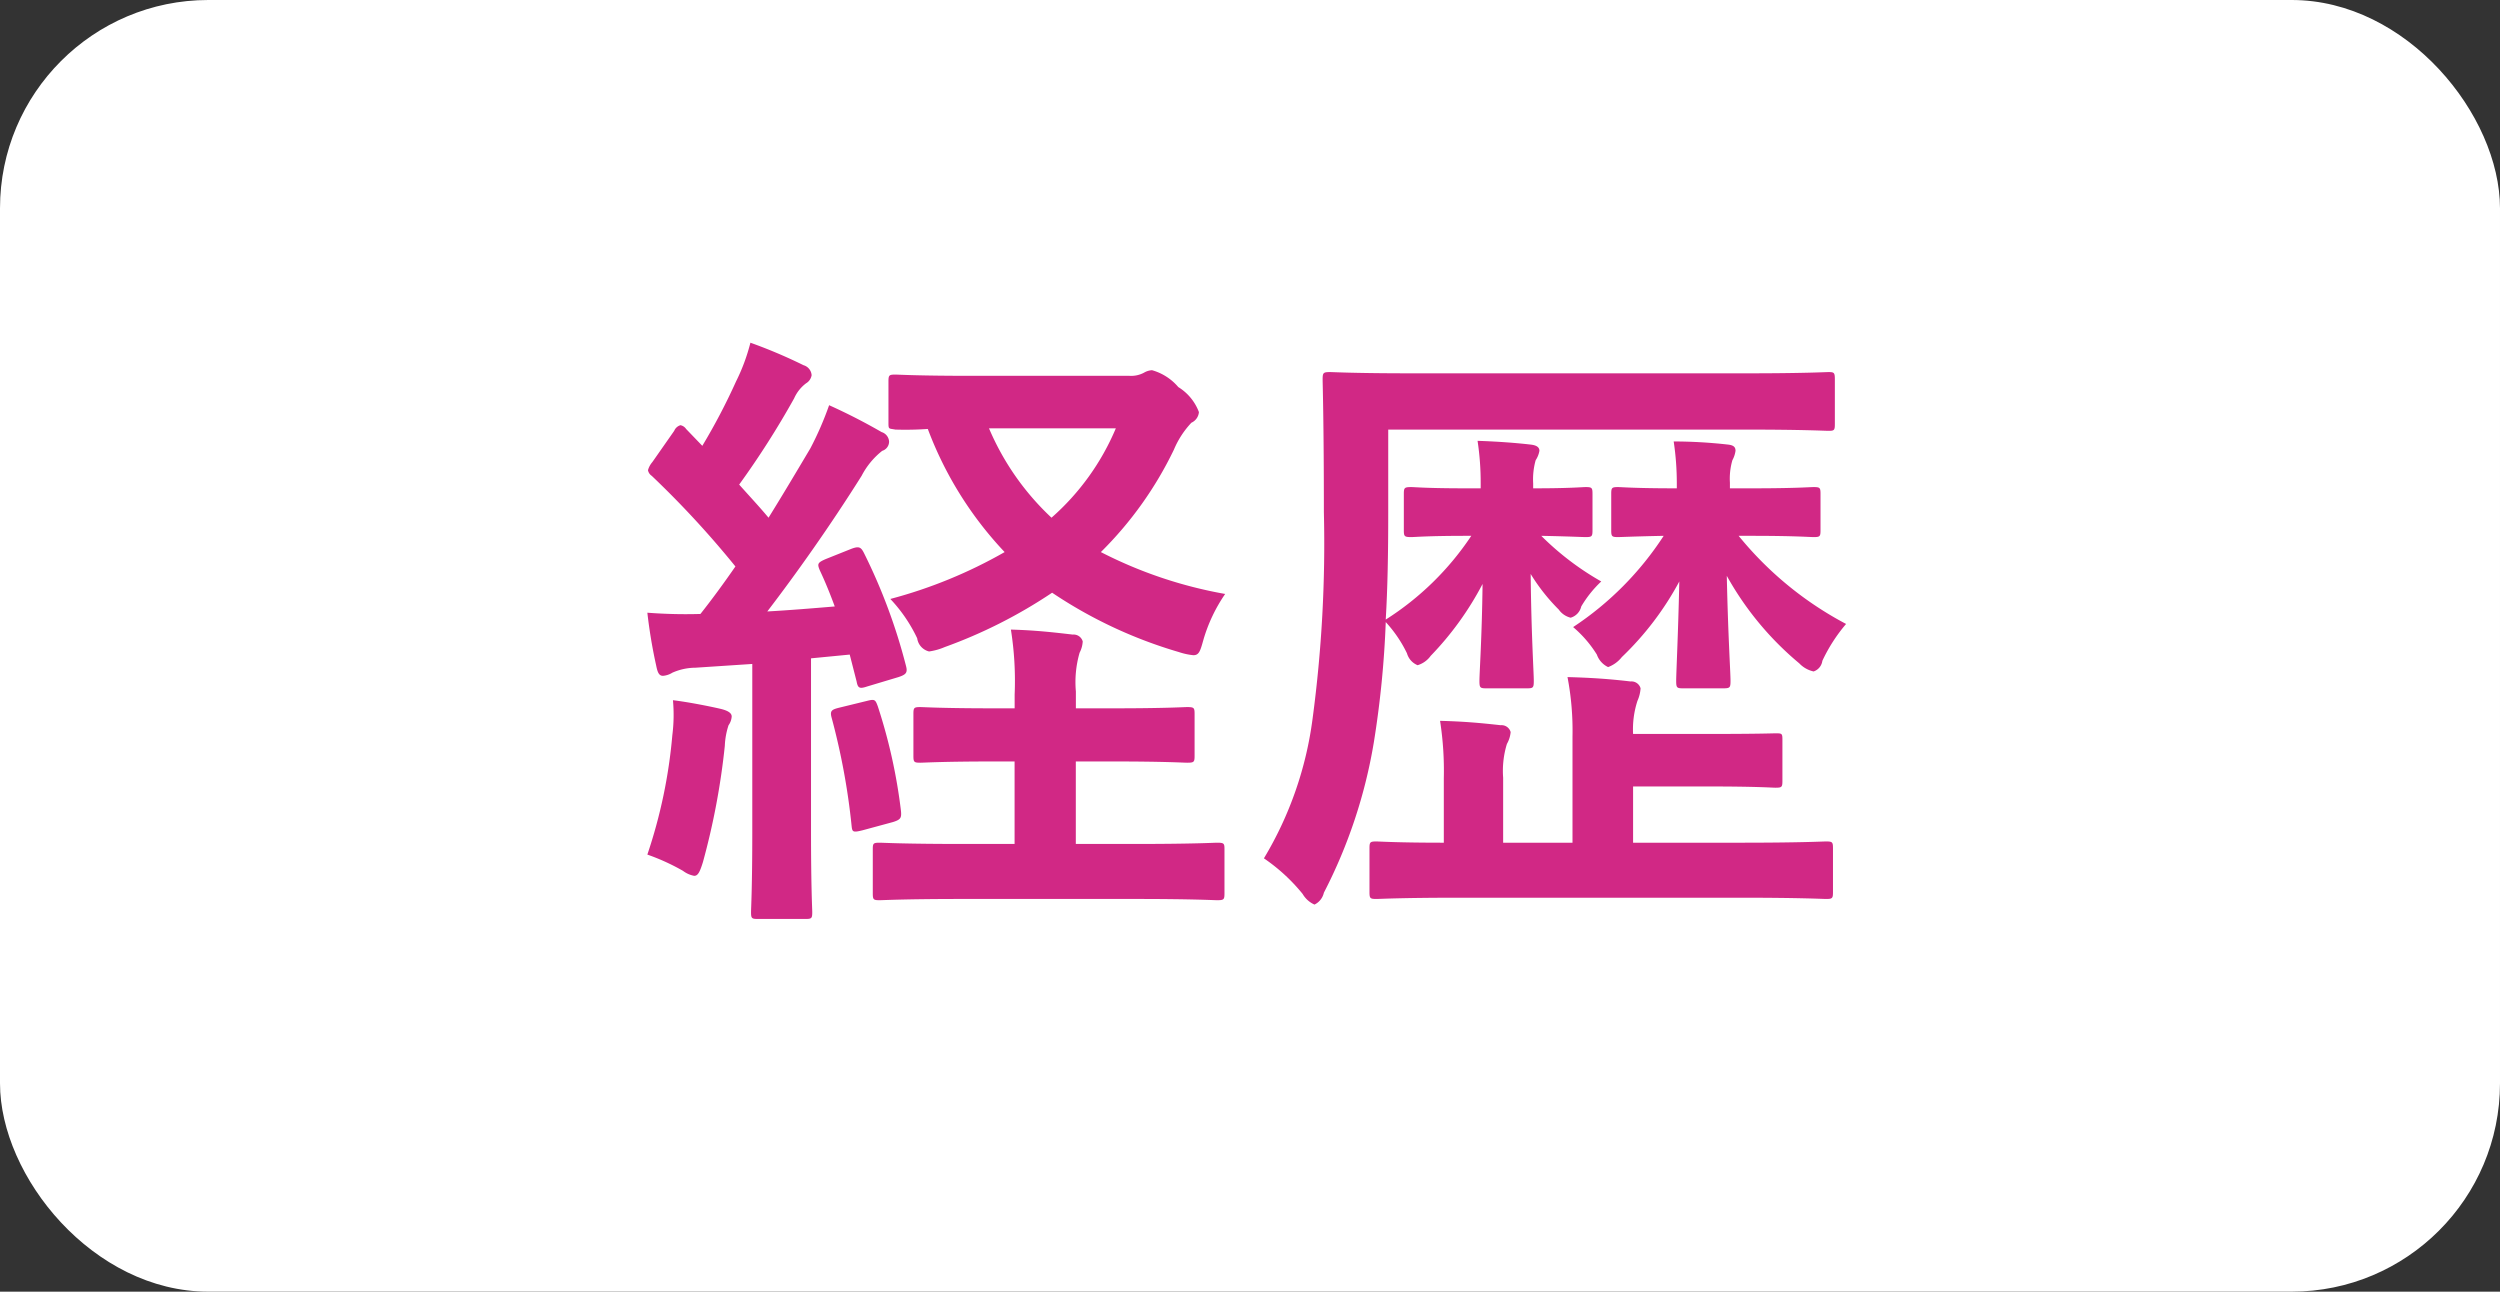 <svg id="経歴" xmlns="http://www.w3.org/2000/svg" width="120" height="62" viewBox="0 0 120 62">
  <rect x="0" y="0" width="120" height="62" fill="#333333" stroke="none"/>
  <defs>
    <style>
      .cls-1 {
        fill: #fff;
      }

      .cls-2 {
        fill: #d12885;
        fill-rule: evenodd;
      }
    </style>
  </defs>
  <rect id="長方形_1025" data-name="長方形 1025" class="cls-1" width="120" height="62" rx="10" ry="10"/>
  <path id="経歴-2" data-name="経歴" class="cls-2" d="M781.648,5617.83c-0.42.18-.42,0.24-0.3,0.54,0.27,0.57.51,1.17,0.72,1.74-1.08.09-2.159,0.18-3.238,0.24,1.379-1.8,3-4.08,4.527-6.51a3.692,3.692,0,0,1,.99-1.2,0.464,0.464,0,0,0,.329-0.45,0.511,0.511,0,0,0-.359-0.45,27.975,27.975,0,0,0-2.519-1.29,15.449,15.449,0,0,1-.9,2.07c-0.659,1.11-1.319,2.22-2.008,3.33-0.45-.54-0.93-1.05-1.41-1.59a41.468,41.468,0,0,0,2.639-4.14,1.831,1.831,0,0,1,.57-0.72,0.554,0.554,0,0,0,.269-0.39,0.537,0.537,0,0,0-.389-0.48,24.057,24.057,0,0,0-2.549-1.08,9.17,9.17,0,0,1-.69,1.86,29.781,29.781,0,0,1-1.619,3.09l-0.779-.81a0.42,0.42,0,0,0-.27-0.18,0.468,0.468,0,0,0-.3.27l-1.049,1.5a1,1,0,0,0-.21.39,0.42,0.42,0,0,0,.18.27,45.689,45.689,0,0,1,4.017,4.35c-0.539.78-1.109,1.56-1.679,2.28a24.082,24.082,0,0,1-2.548-.06,24.464,24.464,0,0,0,.42,2.52c0.06,0.3.12,0.51,0.329,0.51a1,1,0,0,0,.45-0.15,2.777,2.777,0,0,1,1.11-.24l2.728-.18v7.98c0,2.76-.06,3.75-0.06,3.93,0,0.3.03,0.33,0.33,0.33h2.279c0.3,0,.329-0.03.329-0.33,0-.15-0.059-1.17-0.059-3.93v-8.25l1.858-.18,0.33,1.29c0.06,0.33.15,0.36,0.51,0.24l1.5-.45c0.36-.12.45-0.21,0.36-0.54a27.239,27.239,0,0,0-2.009-5.4c-0.15-.3-0.24-0.36-0.63-0.21Zm7.076-8.79c-2.7,0-3.568-.06-3.748-0.06-0.3,0-.33.03-0.33,0.33v2.01c0,0.3.03,0.24,0.33,0.3a15.438,15.438,0,0,0,1.559-.03,17.583,17.583,0,0,0,3.688,5.91,22.817,22.817,0,0,1-5.487,2.25,7.243,7.243,0,0,1,1.29,1.89,0.755,0.755,0,0,0,.569.63,2.912,2.912,0,0,0,.75-0.21,23.677,23.677,0,0,0,5.157-2.61,21.949,21.949,0,0,0,6.087,2.85,3.2,3.2,0,0,0,.689.15c0.27,0,.33-0.18.48-0.72a7.638,7.638,0,0,1,1.05-2.22,21.076,21.076,0,0,1-5.967-2.01,17.687,17.687,0,0,0,3.508-4.92,4.317,4.317,0,0,1,.839-1.29,0.612,0.612,0,0,0,.36-0.51,2.4,2.4,0,0,0-.989-1.2,2.57,2.57,0,0,0-1.26-.81,0.851,0.851,0,0,0-.389.12,1.306,1.306,0,0,1-.69.15h-7.5Zm6.836,2.52a11.812,11.812,0,0,1-3.088,4.29,12.632,12.632,0,0,1-3-4.29h6.086Zm-0.179,15.99c2.548,0,3.418.06,3.6,0.06,0.329,0,.359-0.03.359-0.33v-2.01c0-.3-0.03-0.33-0.359-0.33-0.18,0-1.05.06-3.6,0.06h-1.739v-0.81a5.079,5.079,0,0,1,.179-1.86,1.339,1.339,0,0,0,.15-0.54,0.453,0.453,0,0,0-.479-0.33c-1.02-.12-1.859-0.21-2.969-0.24a15.7,15.7,0,0,1,.18,3.12V5625h-0.929c-2.549,0-3.419-.06-3.6-0.06-0.3,0-.33.03-0.33,0.33v2.01c0,0.3.03,0.33,0.33,0.33,0.179,0,1.049-.06,3.6-0.06H790.7v3.96h-2.459c-2.878,0-3.837-.06-4.017-0.06-0.3,0-.33.03-0.33,0.3v2.13c0,0.3.03,0.33,0.33,0.33,0.18,0,1.139-.06,4.017-0.06h8.216c2.848,0,3.808.06,3.958,0.06,0.33,0,.36-0.03.36-0.33v-2.13c0-.27-0.03-0.3-0.36-0.3-0.15,0-1.11.06-3.958,0.06h-2.818v-3.96h1.739Zm-22.308,4.47a10.292,10.292,0,0,1,1.709.78,1.274,1.274,0,0,0,.54.24c0.179,0,.269-0.18.419-0.66a34.56,34.56,0,0,0,1.05-5.58,3.614,3.614,0,0,1,.18-0.99,0.8,0.8,0,0,0,.15-0.42c0-.15-0.15-0.27-0.51-0.36-0.51-.12-1.559-0.33-2.309-0.42a7.751,7.751,0,0,1-.03,1.68A24.449,24.449,0,0,1,773.073,5632.02Zm9.205-7.05c-0.36.09-.45,0.15-0.36,0.48a32.678,32.678,0,0,1,.959,5.19c0.03,0.3.06,0.33,0.54,0.21l1.439-.39c0.39-.12.42-0.21,0.39-0.54a26,26,0,0,0-1.109-5.01c-0.12-.33-0.15-0.36-0.51-0.27Zm30.794-10.53h-0.659c-1.92,0-2.489-.06-2.669-0.06-0.33,0-.36.03-0.36,0.33v1.74c0,0.3.03,0.33,0.36,0.33,0.18,0,.749-0.06,2.669-0.06h0.209a13.816,13.816,0,0,1-4.107,4.02c0.09-1.5.12-3.18,0.12-5.13v-3.99h17.12c2.819,0,3.838.06,4.018,0.06,0.27,0,.3-0.03.3-0.33v-2.13c0-.33-0.03-0.36-0.3-0.36-0.18,0-1.169.06-3.988,0.06H809.864c-2.849,0-3.838-.06-4.018-0.06-0.33,0-.36.03-0.36,0.36,0,0.18.06,2.1,0.06,6.36a63.285,63.285,0,0,1-.54,9.9,17.346,17.346,0,0,1-2.338,6.72,8.685,8.685,0,0,1,1.859,1.71,1.233,1.233,0,0,0,.569.51,0.836,0.836,0,0,0,.45-0.57,24.418,24.418,0,0,0,2.4-7.23,47.273,47.273,0,0,0,.57-5.76,6.134,6.134,0,0,1,1.019,1.5,0.872,0.872,0,0,0,.51.57,1.2,1.2,0,0,0,.629-0.45,14.861,14.861,0,0,0,2.489-3.45c-0.03,2.55-.15,4.26-0.15,4.65,0,0.33.03,0.36,0.33,0.36h1.949c0.3,0,.33-0.03.33-0.36,0-.39-0.12-2.22-0.15-5.13a9.146,9.146,0,0,0,1.349,1.71,0.982,0.982,0,0,0,.57.39,0.73,0.73,0,0,0,.509-0.54,5.445,5.445,0,0,1,.96-1.2,13.5,13.5,0,0,1-2.879-2.19c1.47,0.03,1.949.06,2.129,0.06,0.3,0,.33-0.03.33-0.33v-1.74c0-.3-0.03-0.33-0.33-0.33-0.18,0-.749.06-2.518,0.06v-0.24a3.387,3.387,0,0,1,.12-1.11,1.184,1.184,0,0,0,.18-0.45c0-.18-0.15-0.27-0.42-0.3-0.78-.09-1.649-0.15-2.549-0.18a13.417,13.417,0,0,1,.15,2.07v0.21Zm12.443,19.65c2.939,0,3.958.06,4.138,0.06,0.3,0,.33-0.03.33-0.33v-2.1c0-.3-0.03-0.33-0.33-0.33-0.18,0-1.2.06-4.138,0.06h-5.127v-2.7h3.538c2.459,0,3.118.06,3.3,0.06,0.3,0,.33-0.03.33-0.33v-1.98c0-.3-0.03-0.3-0.33-0.3-0.18,0-.839.03-3.3,0.03h-3.538a4.412,4.412,0,0,1,.21-1.59,1.761,1.761,0,0,0,.15-0.6,0.454,0.454,0,0,0-.48-0.33c-1.019-.12-1.889-0.18-3.028-0.21a13.658,13.658,0,0,1,.24,2.85v5.1h-3.329v-3.12a4.416,4.416,0,0,1,.18-1.62,1.4,1.4,0,0,0,.18-0.57,0.453,0.453,0,0,0-.479-0.33c-1.08-.12-1.8-0.18-2.909-0.21a15.6,15.6,0,0,1,.18,2.76v3.09c-2.219,0-3.088-.06-3.238-0.06-0.3,0-.33.03-0.33,0.33v2.1c0,0.3.03,0.33,0.33,0.33,0.18,0,1.169-.06,3.988-0.06h13.462Zm-3.028-19.65c-2.009,0-2.639-.06-2.819-0.06-0.3,0-.329.03-0.329,0.33v1.74c0,0.3.03,0.33,0.329,0.33,0.15,0,.69-0.03,2.189-0.06a15.088,15.088,0,0,1-4.347,4.38,5.591,5.591,0,0,1,1.139,1.32,1.046,1.046,0,0,0,.54.6,1.505,1.505,0,0,0,.659-0.48,14.507,14.507,0,0,0,2.759-3.63c-0.06,2.67-.15,4.38-0.15,4.77,0,0.33.03,0.36,0.33,0.36h1.919c0.33,0,.359-0.03.359-0.36,0-.39-0.119-2.19-0.179-5.04a14.842,14.842,0,0,0,3.478,4.2,1.352,1.352,0,0,0,.689.39,0.624,0.624,0,0,0,.42-0.51,7.854,7.854,0,0,1,1.139-1.77,16.672,16.672,0,0,1-5.157-4.23h0.6c2.129,0,2.788.06,3,.06,0.3,0,.33-0.03.33-0.33v-1.74c0-.3-0.03-0.33-0.33-0.33-0.21,0-.869.06-3,0.06h-1.019v-0.27a3.163,3.163,0,0,1,.119-1.08,1.327,1.327,0,0,0,.15-0.45c0-.18-0.09-0.27-0.359-0.3a23.525,23.525,0,0,0-2.609-.15,13.473,13.473,0,0,1,.15,2.01v0.24Z" transform="translate(-742 -5591)"/>
</svg>
